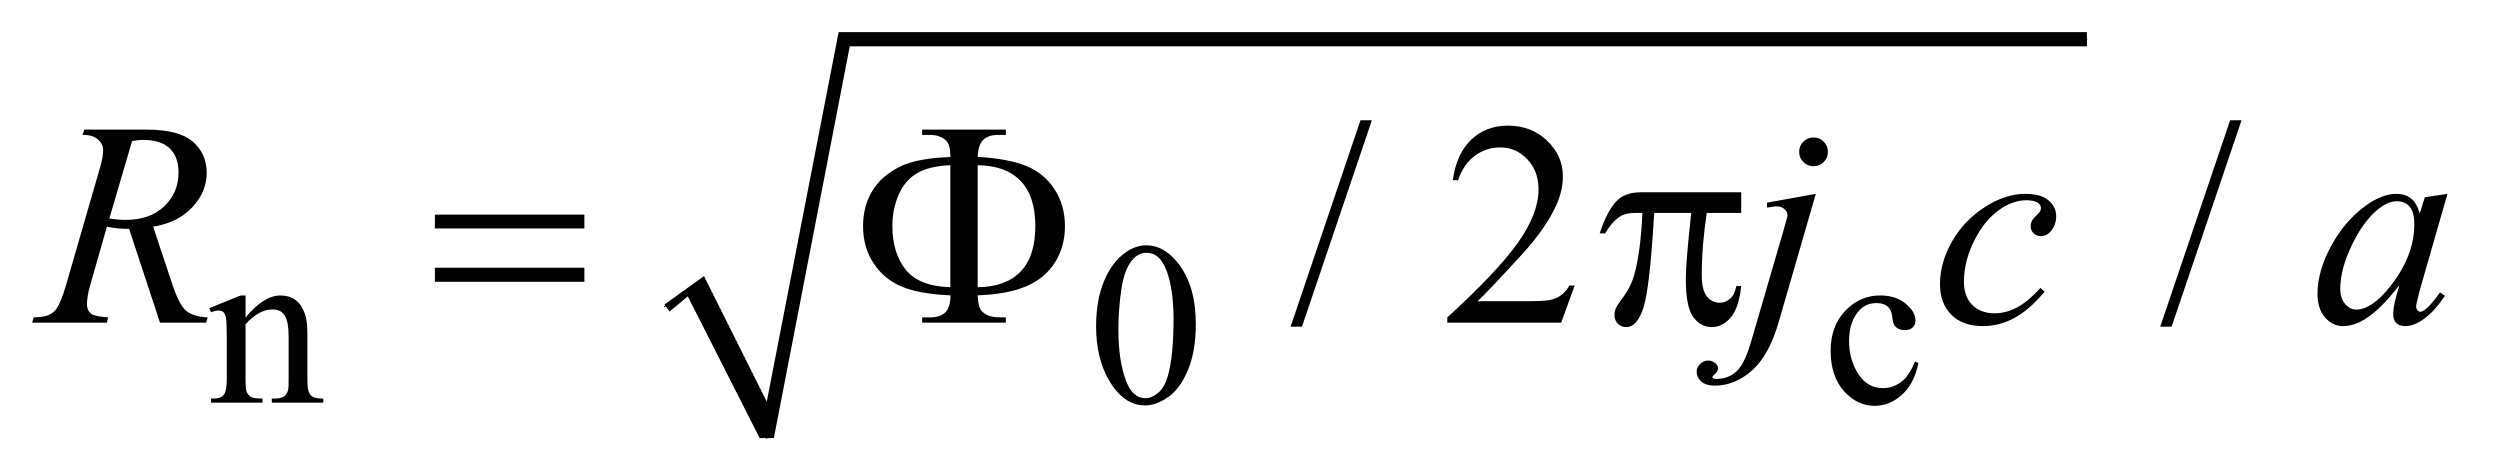 <?xml version="1.0" encoding="UTF-8"?>
<!DOCTYPE svg PUBLIC '-//W3C//DTD SVG 1.0//EN'
          'http://www.w3.org/TR/2001/REC-SVG-20010904/DTD/svg10.dtd'>
<svg stroke-dasharray="none" shape-rendering="auto" xmlns="http://www.w3.org/2000/svg" font-family="'Dialog'" text-rendering="auto" width="121" fill-opacity="1" color-interpolation="auto" color-rendering="auto" preserveAspectRatio="xMidYMid meet" font-size="12px" viewBox="0 0 121 23" fill="black" xmlns:xlink="http://www.w3.org/1999/xlink" stroke="black" image-rendering="auto" stroke-miterlimit="10" stroke-linecap="square" stroke-linejoin="miter" font-style="normal" stroke-width="1" height="23" stroke-dashoffset="0" font-weight="normal" stroke-opacity="1"
><!--Generated by the Batik Graphics2D SVG Generator--><defs id="genericDefs"
  /><g
  ><defs id="defs1"
    ><clipPath clipPathUnits="userSpaceOnUse" id="clipPath1"
      ><path d="M0.921 1.034 L77.596 1.034 L77.596 15.604 L0.921 15.604 L0.921 1.034 Z"
      /></clipPath
      ><clipPath clipPathUnits="userSpaceOnUse" id="clipPath2"
      ><path d="M29.442 33.051 L29.442 498.519 L2479.09 498.519 L2479.09 33.051 Z"
      /></clipPath
    ></defs
    ><g stroke-linecap="round" stroke-linejoin="round" transform="scale(1.576,1.576) translate(-0.921,-1.034) matrix(0.031,0,0,0.031,0,0)"
    ><path fill="none" d="M688 337 L717 316" clip-path="url(#clipPath2)"
    /></g
    ><g stroke-linecap="round" stroke-linejoin="round" transform="matrix(0.049,0,0,0.049,-1.452,-1.63)"
    ><path fill="none" d="M717 316 L787 466" clip-path="url(#clipPath2)"
    /></g
    ><g stroke-linecap="round" stroke-linejoin="round" transform="matrix(0.049,0,0,0.049,-1.452,-1.63)"
    ><path fill="none" d="M787 466 L863 72" clip-path="url(#clipPath2)"
    /></g
    ><g stroke-linecap="round" stroke-linejoin="round" transform="matrix(0.049,0,0,0.049,-1.452,-1.63)"
    ><path fill="none" d="M863 72 L2091 72" clip-path="url(#clipPath2)"
    /></g
    ><g transform="matrix(0.049,0,0,0.049,-1.452,-1.63)"
    ><path d="M686 334 L725 306 L787 430 L858 65 L2091 65 L2091 79 L869 79 L794 466 L780 466 L709 326 L691 341 Z" stroke="none" clip-path="url(#clipPath2)"
    /></g
    ><g transform="matrix(0.049,0,0,0.049,-1.452,-1.63)"
    ><path d="M272.172 346.891 Q290.25 325.094 306.656 325.094 Q315.078 325.094 321.141 329.305 Q327.203 333.516 330.797 343.172 Q333.266 349.922 333.266 363.844 L333.266 407.75 Q333.266 417.516 334.844 421 Q336.078 423.812 338.828 425.383 Q341.578 426.953 348.984 426.953 L348.984 431 L298.109 431 L298.109 426.953 L300.25 426.953 Q307.438 426.953 310.305 424.766 Q313.172 422.578 314.281 418.312 Q314.734 416.625 314.734 407.75 L314.734 365.641 Q314.734 351.594 311.086 345.25 Q307.438 338.906 298.797 338.906 Q285.422 338.906 272.172 353.516 L272.172 407.75 Q272.172 418.203 273.406 420.672 Q274.984 423.922 277.734 425.438 Q280.484 426.953 288.906 426.953 L288.906 431 L238.031 431 L238.031 426.953 L240.281 426.953 Q248.141 426.953 250.891 422.969 Q253.641 418.984 253.641 407.75 L253.641 369.562 Q253.641 351.031 252.797 346.992 Q251.953 342.953 250.219 341.492 Q248.484 340.031 245.562 340.031 Q242.406 340.031 238.031 341.719 L236.344 337.672 L267.344 325.094 L272.172 325.094 L272.172 346.891 ZM1112.312 355.75 Q1112.312 329.703 1120.172 310.891 Q1128.031 292.078 1141.062 282.875 Q1151.172 275.562 1161.953 275.562 Q1179.469 275.562 1193.391 293.422 Q1210.797 315.547 1210.797 353.391 Q1210.797 379.906 1203.164 398.438 Q1195.531 416.969 1183.68 425.336 Q1171.828 433.703 1160.828 433.703 Q1139.047 433.703 1124.547 407.984 Q1112.312 386.297 1112.312 355.75 ZM1134.328 358.562 Q1134.328 390.016 1142.078 409.891 Q1148.469 426.625 1161.156 426.625 Q1167.234 426.625 1173.742 421.172 Q1180.25 415.719 1183.625 402.922 Q1188.797 383.609 1188.797 348.453 Q1188.797 322.406 1183.406 305 Q1179.359 292.078 1172.953 286.688 Q1168.344 282.984 1161.844 282.984 Q1154.203 282.984 1148.25 289.828 Q1140.156 299.156 1137.242 319.148 Q1134.328 339.141 1134.328 358.562 ZM1924.562 391.922 Q1920.406 412.25 1908.273 423.195 Q1896.141 434.141 1881.438 434.141 Q1863.922 434.141 1850.891 419.43 Q1837.859 404.719 1837.859 379.672 Q1837.859 355.422 1852.289 340.258 Q1866.719 325.094 1886.938 325.094 Q1902.094 325.094 1911.867 333.125 Q1921.641 341.156 1921.641 349.797 Q1921.641 354.078 1918.891 356.711 Q1916.141 359.344 1911.203 359.344 Q1904.578 359.344 1901.203 355.078 Q1899.297 352.719 1898.68 346.094 Q1898.062 339.469 1894.125 335.984 Q1890.203 332.625 1883.234 332.625 Q1872 332.625 1865.156 340.938 Q1856.062 351.938 1856.062 370.016 Q1856.062 388.438 1865.102 402.531 Q1874.141 416.625 1889.516 416.625 Q1900.531 416.625 1909.281 409.094 Q1915.469 403.938 1921.297 390.344 L1924.562 391.922 Z" stroke="none" clip-path="url(#clipPath2)"
    /></g
    ><g transform="matrix(0.049,0,0,0.049,-1.452,-1.63)"
    ><path d="M1384.719 152.031 L1315.672 355.938 L1304.422 355.938 L1373.469 152.031 L1384.719 152.031 ZM1585.047 315.297 L1571.688 352 L1459.188 352 L1459.188 346.797 Q1508.828 301.516 1529.078 272.828 Q1549.328 244.141 1549.328 220.375 Q1549.328 202.234 1538.219 190.562 Q1527.109 178.891 1511.641 178.891 Q1497.578 178.891 1486.398 187.117 Q1475.219 195.344 1469.875 211.234 L1464.672 211.234 Q1468.188 185.219 1482.742 171.297 Q1497.297 157.375 1519.094 157.375 Q1542.297 157.375 1557.836 172.281 Q1573.375 187.188 1573.375 207.438 Q1573.375 221.922 1566.625 236.406 Q1556.219 259.188 1532.875 284.641 Q1497.859 322.891 1489.141 330.766 L1538.922 330.766 Q1554.109 330.766 1560.227 329.641 Q1566.344 328.516 1571.266 325.07 Q1576.188 321.625 1579.844 315.297 L1585.047 315.297 ZM2243.719 152.031 L2174.672 355.938 L2163.422 355.938 L2232.469 152.031 L2243.719 152.031 Z" stroke="none" clip-path="url(#clipPath2)"
    /></g
    ><g transform="matrix(0.049,0,0,0.049,-1.452,-1.63)"
    ><path d="M187.672 352 L157.156 259.328 Q146.469 259.469 135.219 257.219 L118.766 314.875 Q115.531 326.125 115.531 333.859 Q115.531 339.766 119.609 343.141 Q122.703 345.672 136.484 346.797 L135.219 352 L61.391 352 L62.938 346.797 Q73.344 346.375 77 344.688 Q82.766 342.297 85.438 338.219 Q89.938 331.609 94.859 314.875 L128.188 199.703 Q131.562 188.172 131.562 181.844 Q131.562 175.375 126.289 170.875 Q121.016 166.375 111.172 166.516 L112.859 161.312 L175.016 161.312 Q206.234 161.312 220.016 173.125 Q233.797 184.938 233.797 204.203 Q233.797 222.625 219.664 237.883 Q205.531 253.141 180.922 257.219 L199.484 313.047 Q206.234 333.578 212.984 339.766 Q219.734 345.953 234.781 346.797 L233.234 352 L187.672 352 ZM137.609 249.203 Q146.609 250.469 153.641 250.469 Q177.828 250.469 191.891 237.039 Q205.953 223.609 205.953 203.641 Q205.953 188.031 197.164 179.734 Q188.375 171.438 170.797 171.438 Q166.297 171.438 160.109 172.562 L137.609 249.203 ZM1820.953 169.047 Q1826.859 169.047 1831.008 173.195 Q1835.156 177.344 1835.156 183.25 Q1835.156 189.156 1831.008 193.305 Q1826.859 197.453 1820.953 197.453 Q1815.047 197.453 1810.898 193.305 Q1806.75 189.156 1806.75 183.25 Q1806.75 177.344 1810.898 173.195 Q1815.047 169.047 1820.953 169.047 ZM1823.203 224.734 L1786.781 350.594 Q1777.078 384.344 1760.133 399.25 Q1743.188 414.156 1723.5 414.156 Q1714.641 414.156 1710.07 410.078 Q1705.5 406 1705.5 400.375 Q1705.5 396.016 1708.945 392.711 Q1712.391 389.406 1716.891 389.406 Q1720.969 389.406 1724.062 392.078 Q1726.594 394.188 1726.594 396.859 Q1726.594 400.516 1723.078 403.188 Q1721.109 404.734 1721.109 405.719 L1721.391 406.422 Q1721.812 406.984 1722.656 407.266 Q1723.5 407.547 1725.188 407.547 Q1736.578 407.547 1744.664 400.305 Q1752.75 393.062 1759.078 371.406 L1790.578 263.406 Q1795.219 247.516 1795.219 245.828 Q1795.219 242.453 1792.195 239.781 Q1789.172 237.109 1784.531 237.109 Q1782.703 237.109 1780.312 237.531 Q1778.484 237.812 1774.969 238.375 L1774.969 233.453 L1823.203 224.734 ZM2049.234 321.344 Q2034.609 338.922 2019.703 347.148 Q2004.797 355.375 1988.203 355.375 Q1968.234 355.375 1957.055 344.125 Q1945.875 332.875 1945.875 313.891 Q1945.875 292.375 1957.898 271.562 Q1969.922 250.75 1990.242 237.742 Q2010.562 224.734 2030.109 224.734 Q2045.438 224.734 2053.031 231.133 Q2060.625 237.531 2060.625 246.812 Q2060.625 255.531 2055.281 261.719 Q2051.344 266.5 2045.578 266.5 Q2041.219 266.5 2038.336 263.688 Q2035.453 260.875 2035.453 256.656 Q2035.453 253.984 2036.508 251.734 Q2037.562 249.484 2040.867 246.32 Q2044.172 243.156 2044.875 241.75 Q2045.578 240.344 2045.578 238.797 Q2045.578 235.844 2042.906 233.875 Q2038.828 231.062 2031.375 231.062 Q2017.594 231.062 2004.094 240.766 Q1990.594 250.469 1981.031 268.328 Q1969.5 289.984 1969.5 311.641 Q1969.5 325.984 1977.656 334.352 Q1985.812 342.719 1999.875 342.719 Q2010.703 342.719 2021.32 337.305 Q2031.938 331.891 2045.156 317.688 L2049.234 321.344 ZM2447.141 224.734 L2419.719 320.078 L2416.625 332.875 Q2416.203 334.703 2416.203 335.969 Q2416.203 338.219 2417.609 339.906 Q2418.734 341.172 2420.422 341.172 Q2422.25 341.172 2425.203 338.922 Q2430.688 334.844 2439.828 322.047 L2444.609 325.422 Q2434.906 340.047 2424.641 347.711 Q2414.375 355.375 2405.656 355.375 Q2399.609 355.375 2396.586 352.352 Q2393.562 349.328 2393.562 343.562 Q2393.562 336.672 2396.656 325.422 L2399.609 314.875 Q2381.188 338.922 2365.719 348.484 Q2354.609 355.375 2343.922 355.375 Q2333.656 355.375 2326.203 346.867 Q2318.75 338.359 2318.75 323.453 Q2318.75 301.094 2332.18 276.273 Q2345.609 251.453 2366.281 236.547 Q2382.453 224.734 2396.797 224.734 Q2405.375 224.734 2411.07 229.234 Q2416.766 233.734 2419.719 244.141 L2424.781 228.109 L2447.141 224.734 ZM2397.078 232.047 Q2388.078 232.047 2377.953 240.484 Q2363.609 252.438 2352.43 275.922 Q2341.25 299.406 2341.25 318.391 Q2341.25 327.953 2346.031 333.508 Q2350.812 339.062 2357 339.062 Q2372.328 339.062 2390.328 316.422 Q2414.375 286.328 2414.375 254.688 Q2414.375 242.734 2409.734 237.391 Q2405.094 232.047 2397.078 232.047 Z" stroke="none" clip-path="url(#clipPath2)"
    /></g
    ><g transform="matrix(0.049,0,0,0.049,-1.452,-1.63)"
    ><path d="M459.203 245.266 L606.859 245.266 L606.859 258.906 L459.203 258.906 L459.203 245.266 ZM459.203 297.719 L606.859 297.719 L606.859 311.641 L459.203 311.641 L459.203 297.719 ZM995.328 325 Q995.75 337.234 999.828 341.031 Q1005.734 346.656 1016 346.656 L1023.172 346.797 L1023.172 352 L940.484 352 L940.484 346.797 L948.078 346.797 Q958.484 346.797 963.477 341.734 Q968.469 336.672 968.469 325 Q938.375 323.734 920.797 316.562 Q903.219 309.391 892.672 293.57 Q882.125 277.75 882.125 256.656 Q882.125 238.375 890 224.031 Q896.188 212.922 906.453 205.258 Q916.719 197.594 928.109 194.078 Q943.719 189.297 968.469 188.312 Q968.328 176.219 964.25 172.281 Q958.344 166.516 948.078 166.516 L940.484 166.516 L940.484 161.312 L1023.172 161.312 L1023.172 166.516 L1016 166.516 Q1005.734 166.516 1000.742 171.508 Q995.75 176.5 995.328 188.172 Q1026.688 190.141 1043.984 197.453 Q1061.281 204.766 1071.406 220.445 Q1081.531 236.125 1081.531 256.656 Q1081.531 276.625 1071.898 292.164 Q1062.266 307.703 1043.914 315.789 Q1025.562 323.875 995.328 325 ZM995.328 316.984 Q1023.031 316.703 1037.656 301.586 Q1052.281 286.469 1052.281 256.656 Q1052.281 226.984 1037.656 211.867 Q1023.031 196.75 995.328 196.469 L995.328 316.984 ZM968.328 316.984 L968.328 196.469 Q948.219 197.172 935.984 204.062 Q923.75 210.953 917.422 225.297 Q911.094 239.641 911.094 256.656 Q911.094 283.094 924.172 299.547 Q937.25 316 968.328 316.984 ZM1749.516 223.188 L1749.516 243.578 L1715.484 243.578 Q1710.562 275.781 1710.562 305.312 Q1710.562 319.797 1715.625 326.055 Q1720.688 332.312 1728.281 332.312 Q1734.328 332.312 1738.828 328.094 Q1743.328 323.875 1744.594 315.859 L1749.516 315.859 Q1747.125 338.078 1738.898 347.219 Q1730.672 356.359 1720.406 356.359 Q1709.438 356.359 1702.125 346.375 Q1694.812 336.391 1694.812 309.109 Q1694.812 291.953 1700.156 243.578 L1663.594 243.578 Q1659.234 317.266 1653.047 336.812 Q1646.859 356.359 1636.031 356.359 Q1630.969 356.359 1627.664 352.984 Q1624.359 349.609 1624.359 344.547 Q1624.359 340.891 1625.484 338.219 Q1627.031 334.562 1632.094 327.953 Q1640.672 316.562 1644.047 304.047 Q1650.094 282.672 1651.922 243.578 L1645.453 243.578 Q1635.188 243.578 1630.125 246.953 Q1621.969 252.016 1615.219 263.828 L1609.734 263.828 Q1617.609 239.5 1628.156 230.219 Q1636.172 223.188 1650.656 223.188 L1749.516 223.188 Z" stroke="none" clip-path="url(#clipPath2)"
    /></g
  ></g
></svg
>
